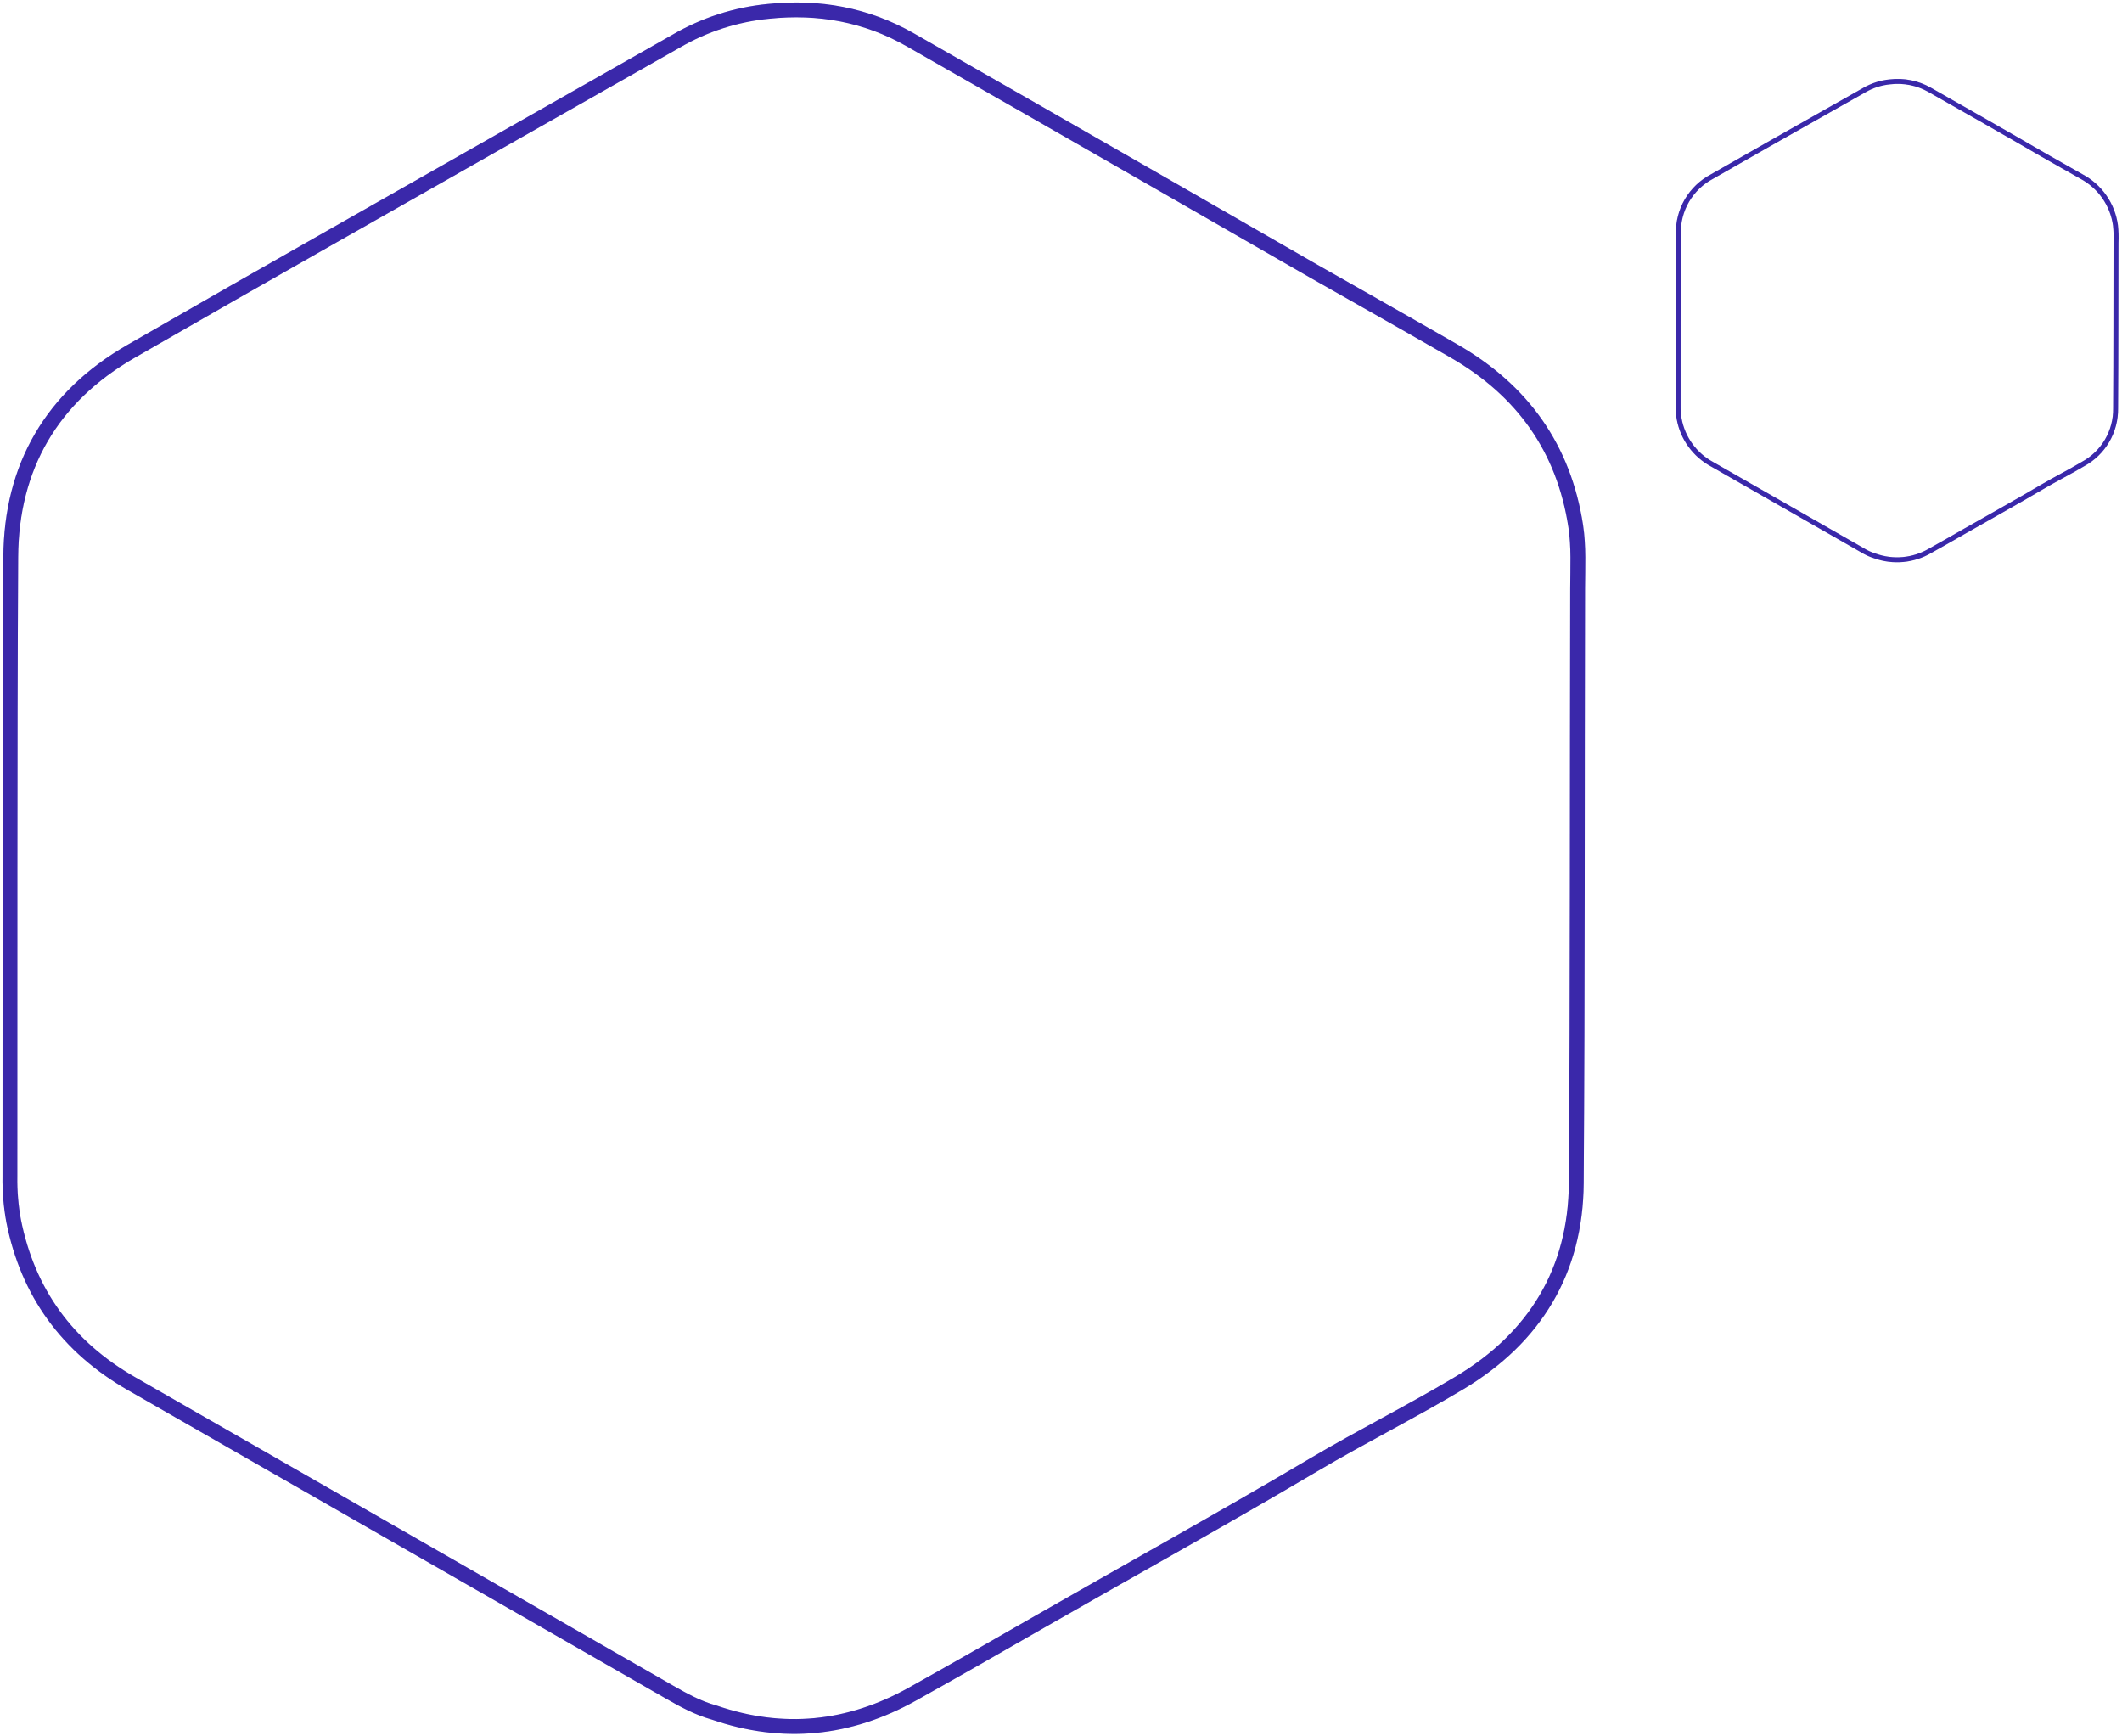 <svg xmlns="http://www.w3.org/2000/svg" width="429" height="351" viewBox="0 0 429 351" fill="none"><path d="M318.558 106.332C316.15 90.635 307.841 78.938 293.972 70.958C284.554 65.54 265.638 54.843 265.638 54.843C265.638 54.843 211.252 23.565 183.997 8.031C175.137 2.98 165.52 1.238 155.37 2.297C148.768 2.93 142.382 4.992 136.653 8.34C127.23 13.675 117.812 19.017 108.399 24.367C81.077 39.904 53.698 55.342 26.465 71.03C10.465 80.246 2.275 94.367 2.175 112.618C1.948 154.332 2.051 196.052 2.006 237.769C1.958 240.786 2.208 243.801 2.751 246.768C5.63 261.314 13.615 272.26 26.557 279.681C62.8 300.465 99.047 321.244 135.296 342.017C138.196 343.678 141.118 345.285 144.376 346.179C158.303 350.982 171.664 349.593 184.44 342.466C193.064 337.655 201.631 332.743 210.194 327.828C228.63 317.248 247.241 306.969 265.533 296.138C275.255 290.383 285.401 285.325 295.094 279.524C310.334 270.407 318.551 256.852 318.673 239.174C318.948 199.111 318.85 159.045 318.947 118.982C318.957 114.759 319.199 110.51 318.558 106.332Z" stroke="#4832D5" stroke-width="3"></path><path d="M318.558 106.332C316.15 90.635 307.841 78.938 293.972 70.958C284.554 65.54 265.638 54.843 265.638 54.843C265.638 54.843 211.252 23.565 183.997 8.031C175.137 2.98 165.52 1.238 155.37 2.297C148.768 2.93 142.382 4.992 136.653 8.34C127.23 13.675 117.812 19.017 108.399 24.367C81.077 39.904 53.698 55.342 26.465 71.03C10.465 80.246 2.275 94.367 2.175 112.618C1.948 154.332 2.051 196.052 2.006 237.769C1.958 240.786 2.208 243.801 2.751 246.768C5.63 261.314 13.615 272.26 26.557 279.681C62.8 300.465 99.047 321.244 135.296 342.017C138.196 343.678 141.118 345.285 144.376 346.179C158.303 350.982 171.664 349.593 184.44 342.466C193.064 337.655 201.631 332.743 210.194 327.828C228.63 317.248 247.241 306.969 265.533 296.138C275.255 290.383 285.401 285.325 295.094 279.524C310.334 270.407 318.551 256.852 318.673 239.174C318.948 199.111 318.85 159.045 318.947 118.982C318.957 114.759 319.199 110.51 318.558 106.332Z" stroke="black" stroke-opacity="0.2" stroke-width="3"></path><path d="M427.677 45.541C427.393 43.471 426.623 41.499 425.429 39.785C424.236 38.072 422.652 36.666 420.81 35.684C418.18 34.175 415.519 32.719 412.896 31.194C405.327 26.792 397.706 22.478 390.096 18.15C387.668 16.776 384.865 16.215 382.096 16.549C380.252 16.725 378.468 17.3 376.868 18.233C374.236 19.719 371.606 21.208 368.977 22.698C361.346 27.028 353.699 31.329 346.093 35.7C343.995 36.807 342.248 38.479 341.049 40.527C339.851 42.574 339.248 44.916 339.309 47.289C339.246 58.912 339.274 70.537 339.262 82.16C339.248 83.001 339.318 83.841 339.47 84.668C339.82 86.597 340.599 88.424 341.75 90.011C342.901 91.599 344.394 92.907 346.119 93.839C356.242 99.63 366.365 105.42 376.49 111.208C377.283 111.7 378.135 112.09 379.026 112.368C380.853 113.027 382.802 113.276 384.736 113.097C386.67 112.919 388.541 112.316 390.216 111.333C392.625 109.992 395.016 108.624 397.409 107.255C402.558 104.306 407.756 101.443 412.865 98.425C415.58 96.824 418.414 95.412 421.122 93.797C423.141 92.703 424.822 91.077 425.983 89.095C427.144 87.113 427.74 84.851 427.707 82.554C427.784 71.391 427.757 60.227 427.784 49.063C427.839 47.888 427.803 46.71 427.677 45.541V45.541Z" stroke="#4832D5" stroke-miterlimit="10"></path><path d="M427.677 45.541C427.393 43.471 426.623 41.499 425.429 39.785C424.236 38.072 422.652 36.666 420.81 35.684C418.18 34.175 415.519 32.719 412.896 31.194C405.327 26.792 397.706 22.478 390.096 18.15C387.668 16.776 384.865 16.215 382.096 16.549C380.252 16.725 378.468 17.3 376.868 18.233C374.236 19.719 371.606 21.208 368.977 22.698C361.346 27.028 353.699 31.329 346.093 35.7C343.995 36.807 342.248 38.479 341.049 40.527C339.851 42.574 339.248 44.916 339.309 47.289C339.246 58.912 339.274 70.537 339.262 82.16C339.248 83.001 339.318 83.841 339.47 84.668C339.82 86.597 340.599 88.424 341.75 90.011C342.901 91.599 344.394 92.907 346.119 93.839C356.242 99.63 366.365 105.42 376.49 111.208C377.283 111.7 378.135 112.09 379.026 112.368C380.853 113.027 382.802 113.276 384.736 113.097C386.67 112.919 388.541 112.316 390.216 111.333C392.625 109.992 395.016 108.624 397.409 107.255C402.558 104.306 407.756 101.443 412.865 98.425C415.58 96.824 418.414 95.412 421.122 93.797C423.141 92.703 424.822 91.077 425.983 89.095C427.144 87.113 427.74 84.851 427.707 82.554C427.784 71.391 427.757 60.227 427.784 49.063C427.839 47.888 427.803 46.71 427.677 45.541V45.541Z" stroke="black" stroke-opacity="0.2" stroke-miterlimit="10"></path></svg>